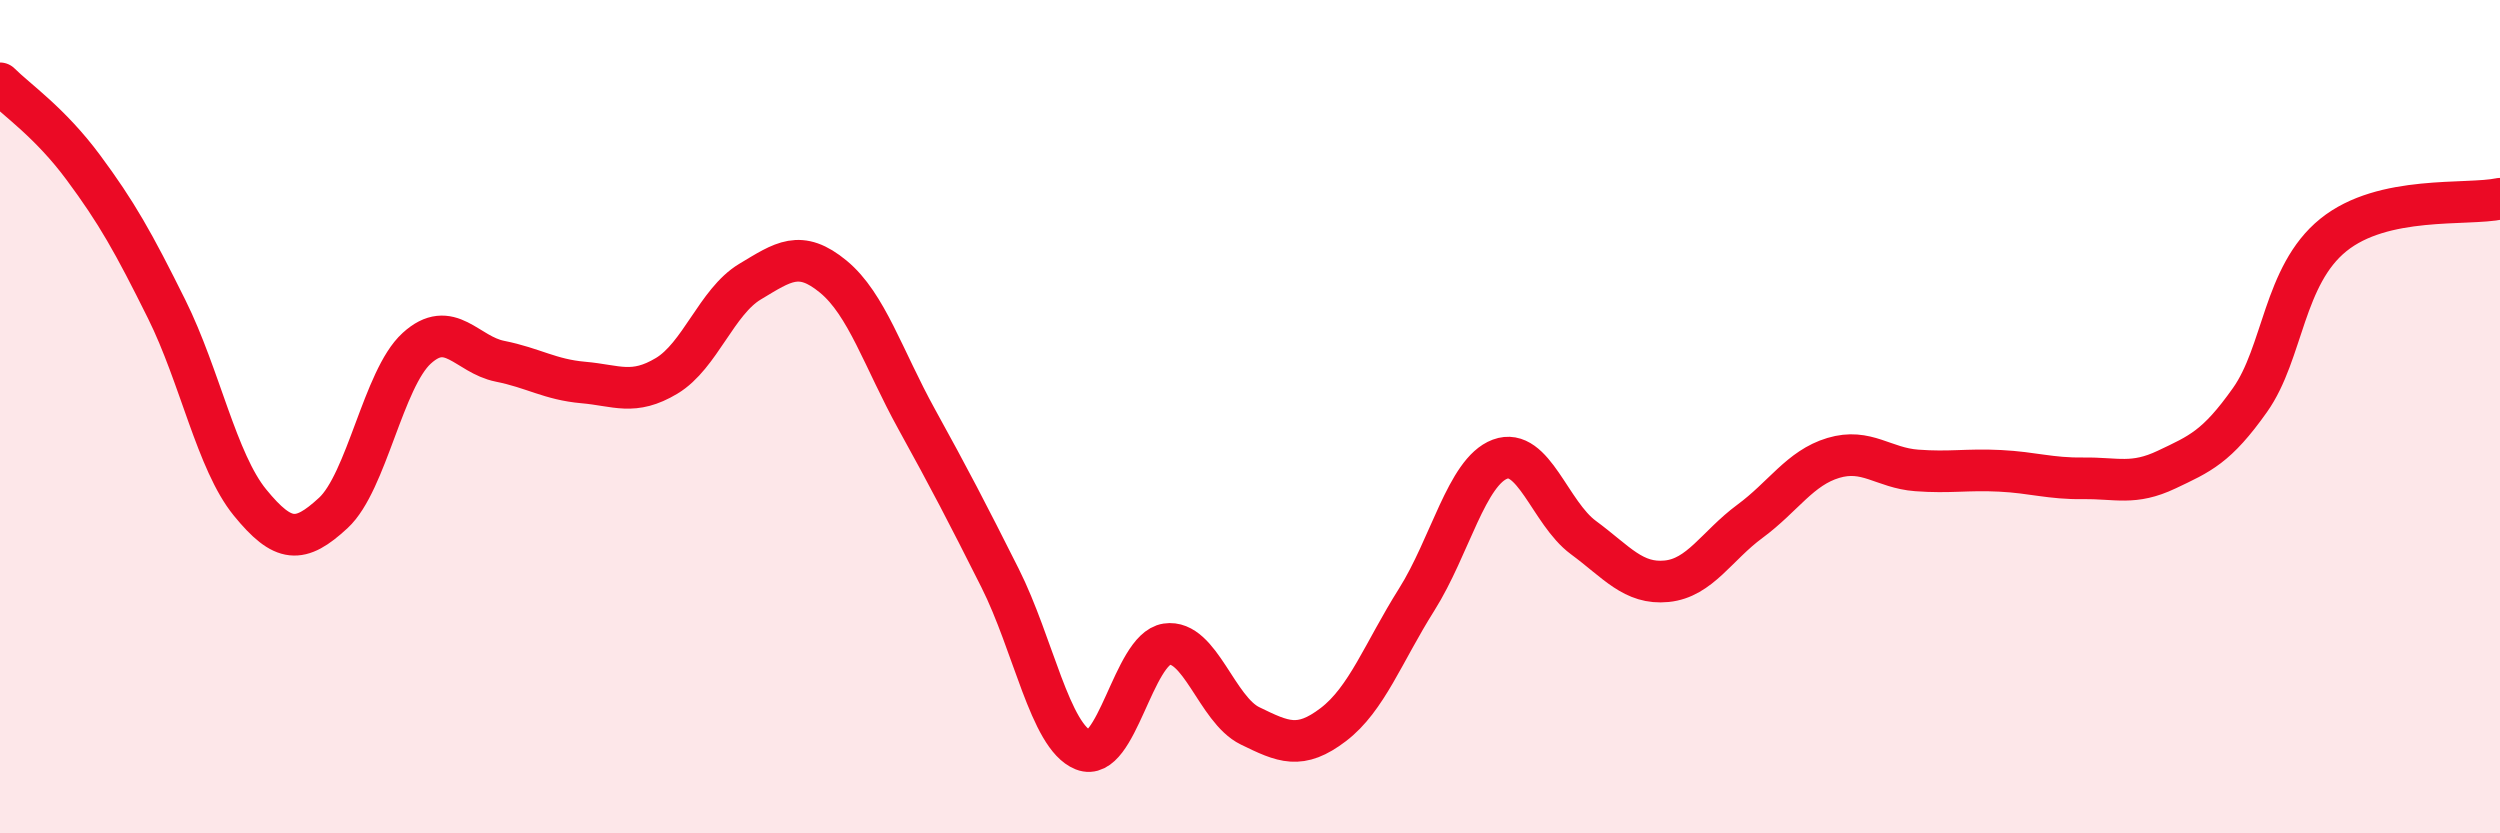 
    <svg width="60" height="20" viewBox="0 0 60 20" xmlns="http://www.w3.org/2000/svg">
      <path
        d="M 0,2 C 0.4,2.4 1.2,2.94 2,4.02 C 2.8,5.1 3.2,5.81 4,7.42 C 4.8,9.03 5.2,11.08 6,12.06 C 6.8,13.04 7.2,13.05 8,12.31 C 8.8,11.57 9.2,9.09 10,8.36 C 10.8,7.63 11.2,8.51 12,8.67 C 12.8,8.83 13.2,9.11 14,9.18 C 14.8,9.25 15.2,9.5 16,9.02 C 16.8,8.54 17.2,7.24 18,6.76 C 18.8,6.28 19.2,5.98 20,6.64 C 20.8,7.3 21.2,8.61 22,10.06 C 22.8,11.51 23.2,12.28 24,13.87 C 24.8,15.46 25.2,17.68 26,18 C 26.8,18.32 27.2,15.58 28,15.46 C 28.8,15.34 29.2,17.03 30,17.42 C 30.8,17.81 31.2,18 32,17.39 C 32.8,16.78 33.2,15.66 34,14.39 C 34.8,13.12 35.2,11.32 36,11.02 C 36.8,10.72 37.2,12.31 38,12.9 C 38.8,13.49 39.2,14.03 40,13.95 C 40.8,13.87 41.2,13.1 42,12.51 C 42.8,11.92 43.2,11.23 44,10.99 C 44.8,10.75 45.2,11.23 46,11.29 C 46.8,11.35 47.2,11.26 48,11.3 C 48.8,11.34 49.2,11.49 50,11.48 C 50.8,11.47 51.2,11.65 52,11.27 C 52.8,10.89 53.2,10.73 54,9.6 C 54.8,8.47 54.8,6.61 56,5.64 C 57.2,4.67 59.2,4.94 60,4.77L60 20L0 20Z"
        fill="#EB0A25"
        opacity="0.1"
        stroke-linecap="round"
        stroke-linejoin="round"
      />
      <path
        d="M 0,2 C 0.4,2.4 1.2,2.94 2,4.02 C 2.8,5.1 3.2,5.81 4,7.42 C 4.8,9.03 5.2,11.08 6,12.06 C 6.8,13.04 7.2,13.05 8,12.31 C 8.8,11.57 9.2,9.09 10,8.36 C 10.8,7.63 11.2,8.51 12,8.67 C 12.8,8.83 13.2,9.11 14,9.18 C 14.8,9.25 15.2,9.5 16,9.02 C 16.8,8.54 17.2,7.24 18,6.76 C 18.8,6.28 19.2,5.98 20,6.64 C 20.8,7.3 21.2,8.61 22,10.06 C 22.8,11.51 23.2,12.28 24,13.87 C 24.8,15.46 25.2,17.68 26,18 C 26.8,18.32 27.2,15.58 28,15.46 C 28.8,15.34 29.2,17.03 30,17.42 C 30.8,17.81 31.2,18 32,17.39 C 32.8,16.78 33.2,15.66 34,14.39 C 34.8,13.12 35.2,11.32 36,11.02 C 36.8,10.72 37.2,12.31 38,12.9 C 38.8,13.49 39.2,14.03 40,13.95 C 40.8,13.87 41.2,13.1 42,12.51 C 42.8,11.92 43.2,11.23 44,10.99 C 44.8,10.75 45.2,11.23 46,11.29 C 46.8,11.35 47.2,11.26 48,11.3 C 48.8,11.34 49.2,11.49 50,11.48 C 50.8,11.47 51.2,11.65 52,11.27 C 52.8,10.89 53.2,10.73 54,9.6 C 54.8,8.47 54.8,6.61 56,5.64 C 57.2,4.67 59.2,4.94 60,4.77"
        stroke="#EB0A25"
        stroke-width="1"
        fill="none"
        stroke-linecap="round"
        stroke-linejoin="round"
      />
    </svg>
  